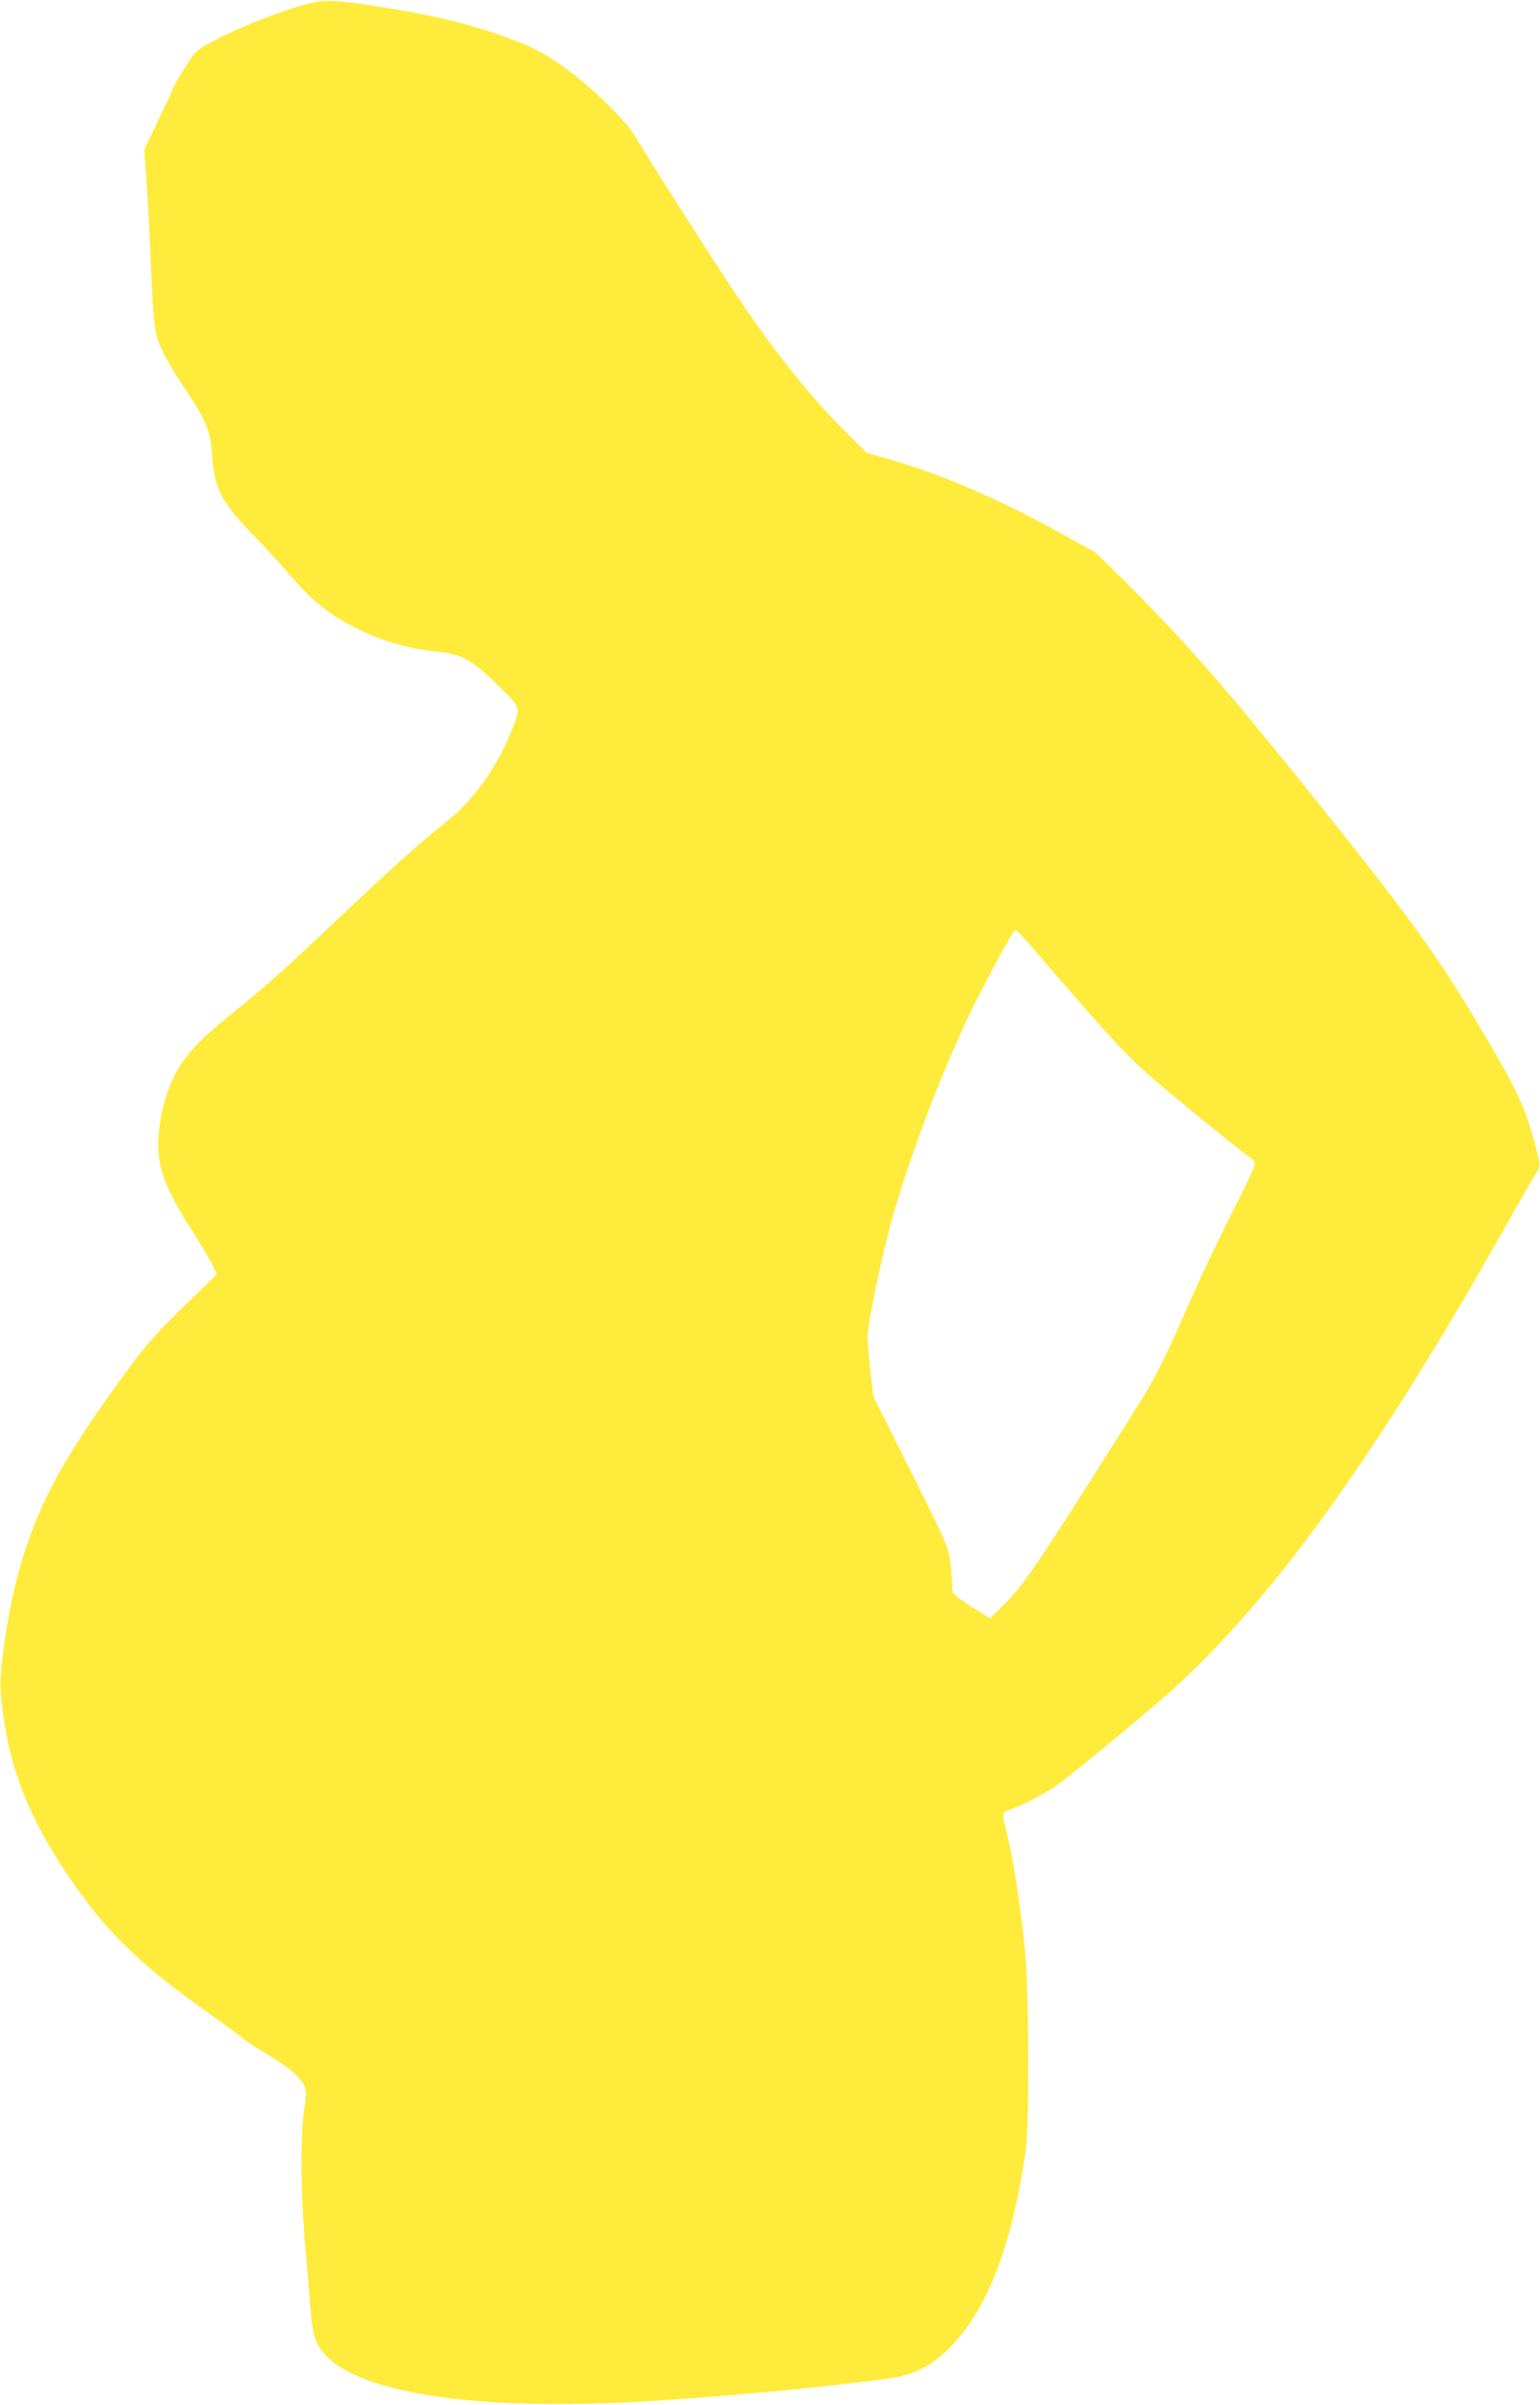 <?xml version="1.0" standalone="no"?>
<!DOCTYPE svg PUBLIC "-//W3C//DTD SVG 20010904//EN"
 "http://www.w3.org/TR/2001/REC-SVG-20010904/DTD/svg10.dtd">
<svg version="1.0" xmlns="http://www.w3.org/2000/svg"
 width="820pt" height="1280pt" viewBox="0 0 820 1280"
 preserveAspectRatio="xMidYMid meet">
<g transform="translate(0,1280) scale(0.1,-0.1)"
fill="#ffeb3b" stroke="none">
<path d="M1655 12784 c-200 -49 -566 -206 -618 -267 -25 -29 -117 -179 -117
-191 0 -3 -34 -76 -76 -163 l-76 -158 11 -150 c6 -82 16 -267 22 -410 16 -387
20 -420 62 -508 19 -41 62 -115 94 -163 146 -218 162 -257 173 -404 13 -178
51 -246 240 -440 56 -58 133 -141 170 -186 116 -137 214 -216 365 -291 131
-66 273 -106 429 -122 125 -12 177 -41 314 -175 131 -128 128 -115 70 -258
-79 -192 -194 -352 -339 -469 -153 -122 -305 -259 -574 -514 -274 -260 -407
-379 -585 -521 -141 -114 -219 -194 -269 -278 -52 -87 -91 -207 -103 -322 -21
-183 16 -296 180 -551 43 -68 89 -146 102 -174 l24 -51 -176 -171 c-143 -139
-199 -202 -293 -330 -373 -506 -509 -768 -606 -1162 -44 -180 -82 -454 -76
-545 28 -397 153 -713 432 -1094 170 -234 341 -392 685 -636 80 -56 159 -114
175 -129 17 -14 72 -51 124 -81 109 -64 183 -126 201 -170 11 -26 11 -50 -1
-133 -21 -149 -17 -476 9 -752 11 -126 24 -270 27 -320 9 -127 27 -176 86
-236 206 -205 842 -292 1734 -236 431 27 942 76 1266 121 125 18 215 63 311
158 204 202 337 545 410 1058 20 145 17 854 -5 1070 -27 257 -65 497 -102 641
-21 80 -20 86 23 99 59 19 190 87 246 127 120 88 525 423 652 541 532 493
1077 1257 1744 2442 72 129 143 252 157 273 23 36 24 42 13 90 -49 211 -93
319 -226 547 -282 488 -415 675 -967 1364 -478 596 -686 833 -1014 1158 l-148
147 -185 102 c-325 181 -638 316 -911 394 l-124 35 -103 103 c-186 183 -366
406 -566 699 -112 165 -510 787 -556 870 -48 86 -215 253 -366 365 -92 68
-147 101 -230 136 -218 91 -448 151 -784 203 -212 33 -277 36 -355 18z m3876
-5066 c412 -478 477 -547 642 -687 145 -123 428 -352 483 -391 11 -8 23 -20
27 -27 4 -7 -44 -113 -112 -245 -66 -128 -176 -359 -244 -514 -166 -374 -160
-363 -393 -732 -395 -625 -486 -760 -578 -851 l-84 -84 -84 53 c-117 75 -118
75 -118 131 0 26 -5 82 -11 125 -10 71 -26 108 -210 476 l-199 398 -15 128
c-8 70 -15 156 -15 192 0 64 70 404 125 605 56 206 178 556 275 785 111 266
148 342 271 573 97 180 107 197 118 197 5 0 60 -59 122 -132z"/>
</g>
</svg>
